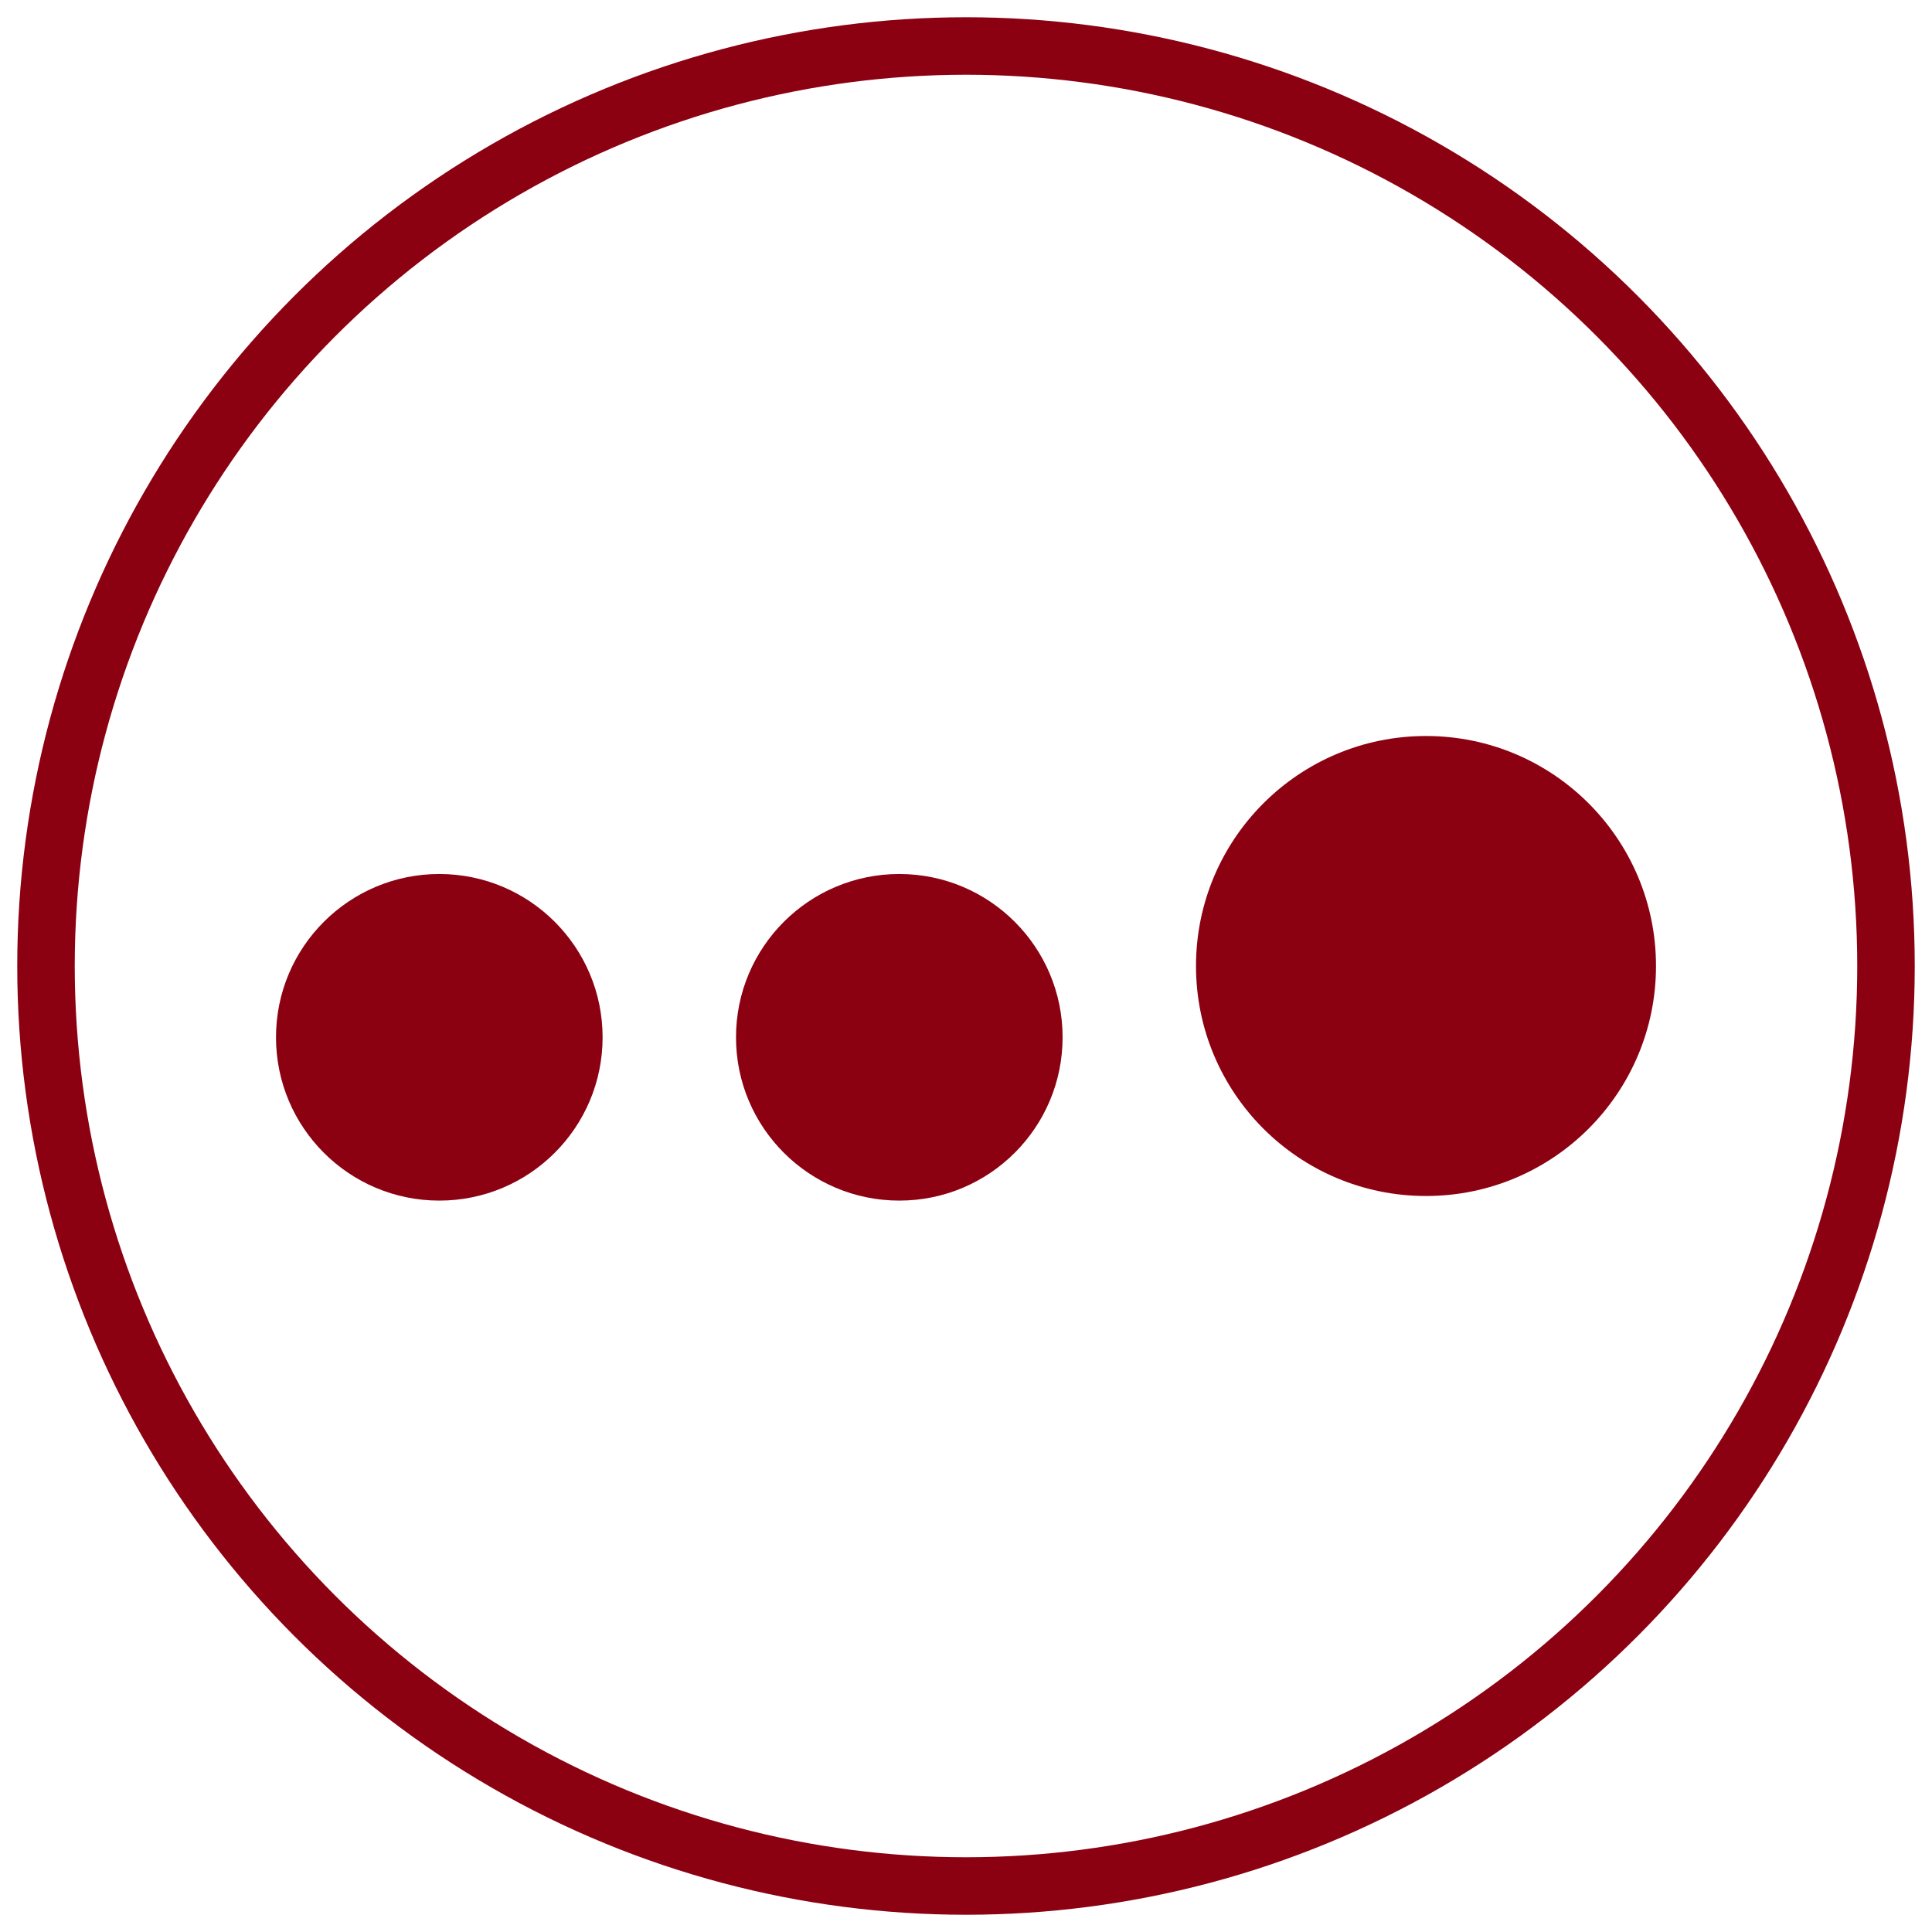 <svg width="42px" height="42px" viewBox="0 0 42 42" version="1.1" xmlns="http://www.w3.org/2000/svg" xmlns:xlink="http://www.w3.org/1999/xlink">
    <g id="TrendWatch_TripleDots" stroke="none" stroke-width="1" fill="none" fill-rule="evenodd">
        <circle id="Oval" stroke="#8c0112" stroke-width="1.25" cx="21" cy="21" r="20"></circle>
        <circle id="Oval-2" fill="#8c0112" fill-rule="nonzero" cx="19.55" cy="22.55" r="3.55"></circle>
        <circle id="Oval-2" fill="#8c0112" fill-rule="nonzero" cx="9.55" cy="22.55" r="3.55"></circle>
        <circle id="Oval-2" fill="#8c0112" fill-rule="nonzero" cx="31" cy="21" r="5"></circle>
    </g>
</svg>